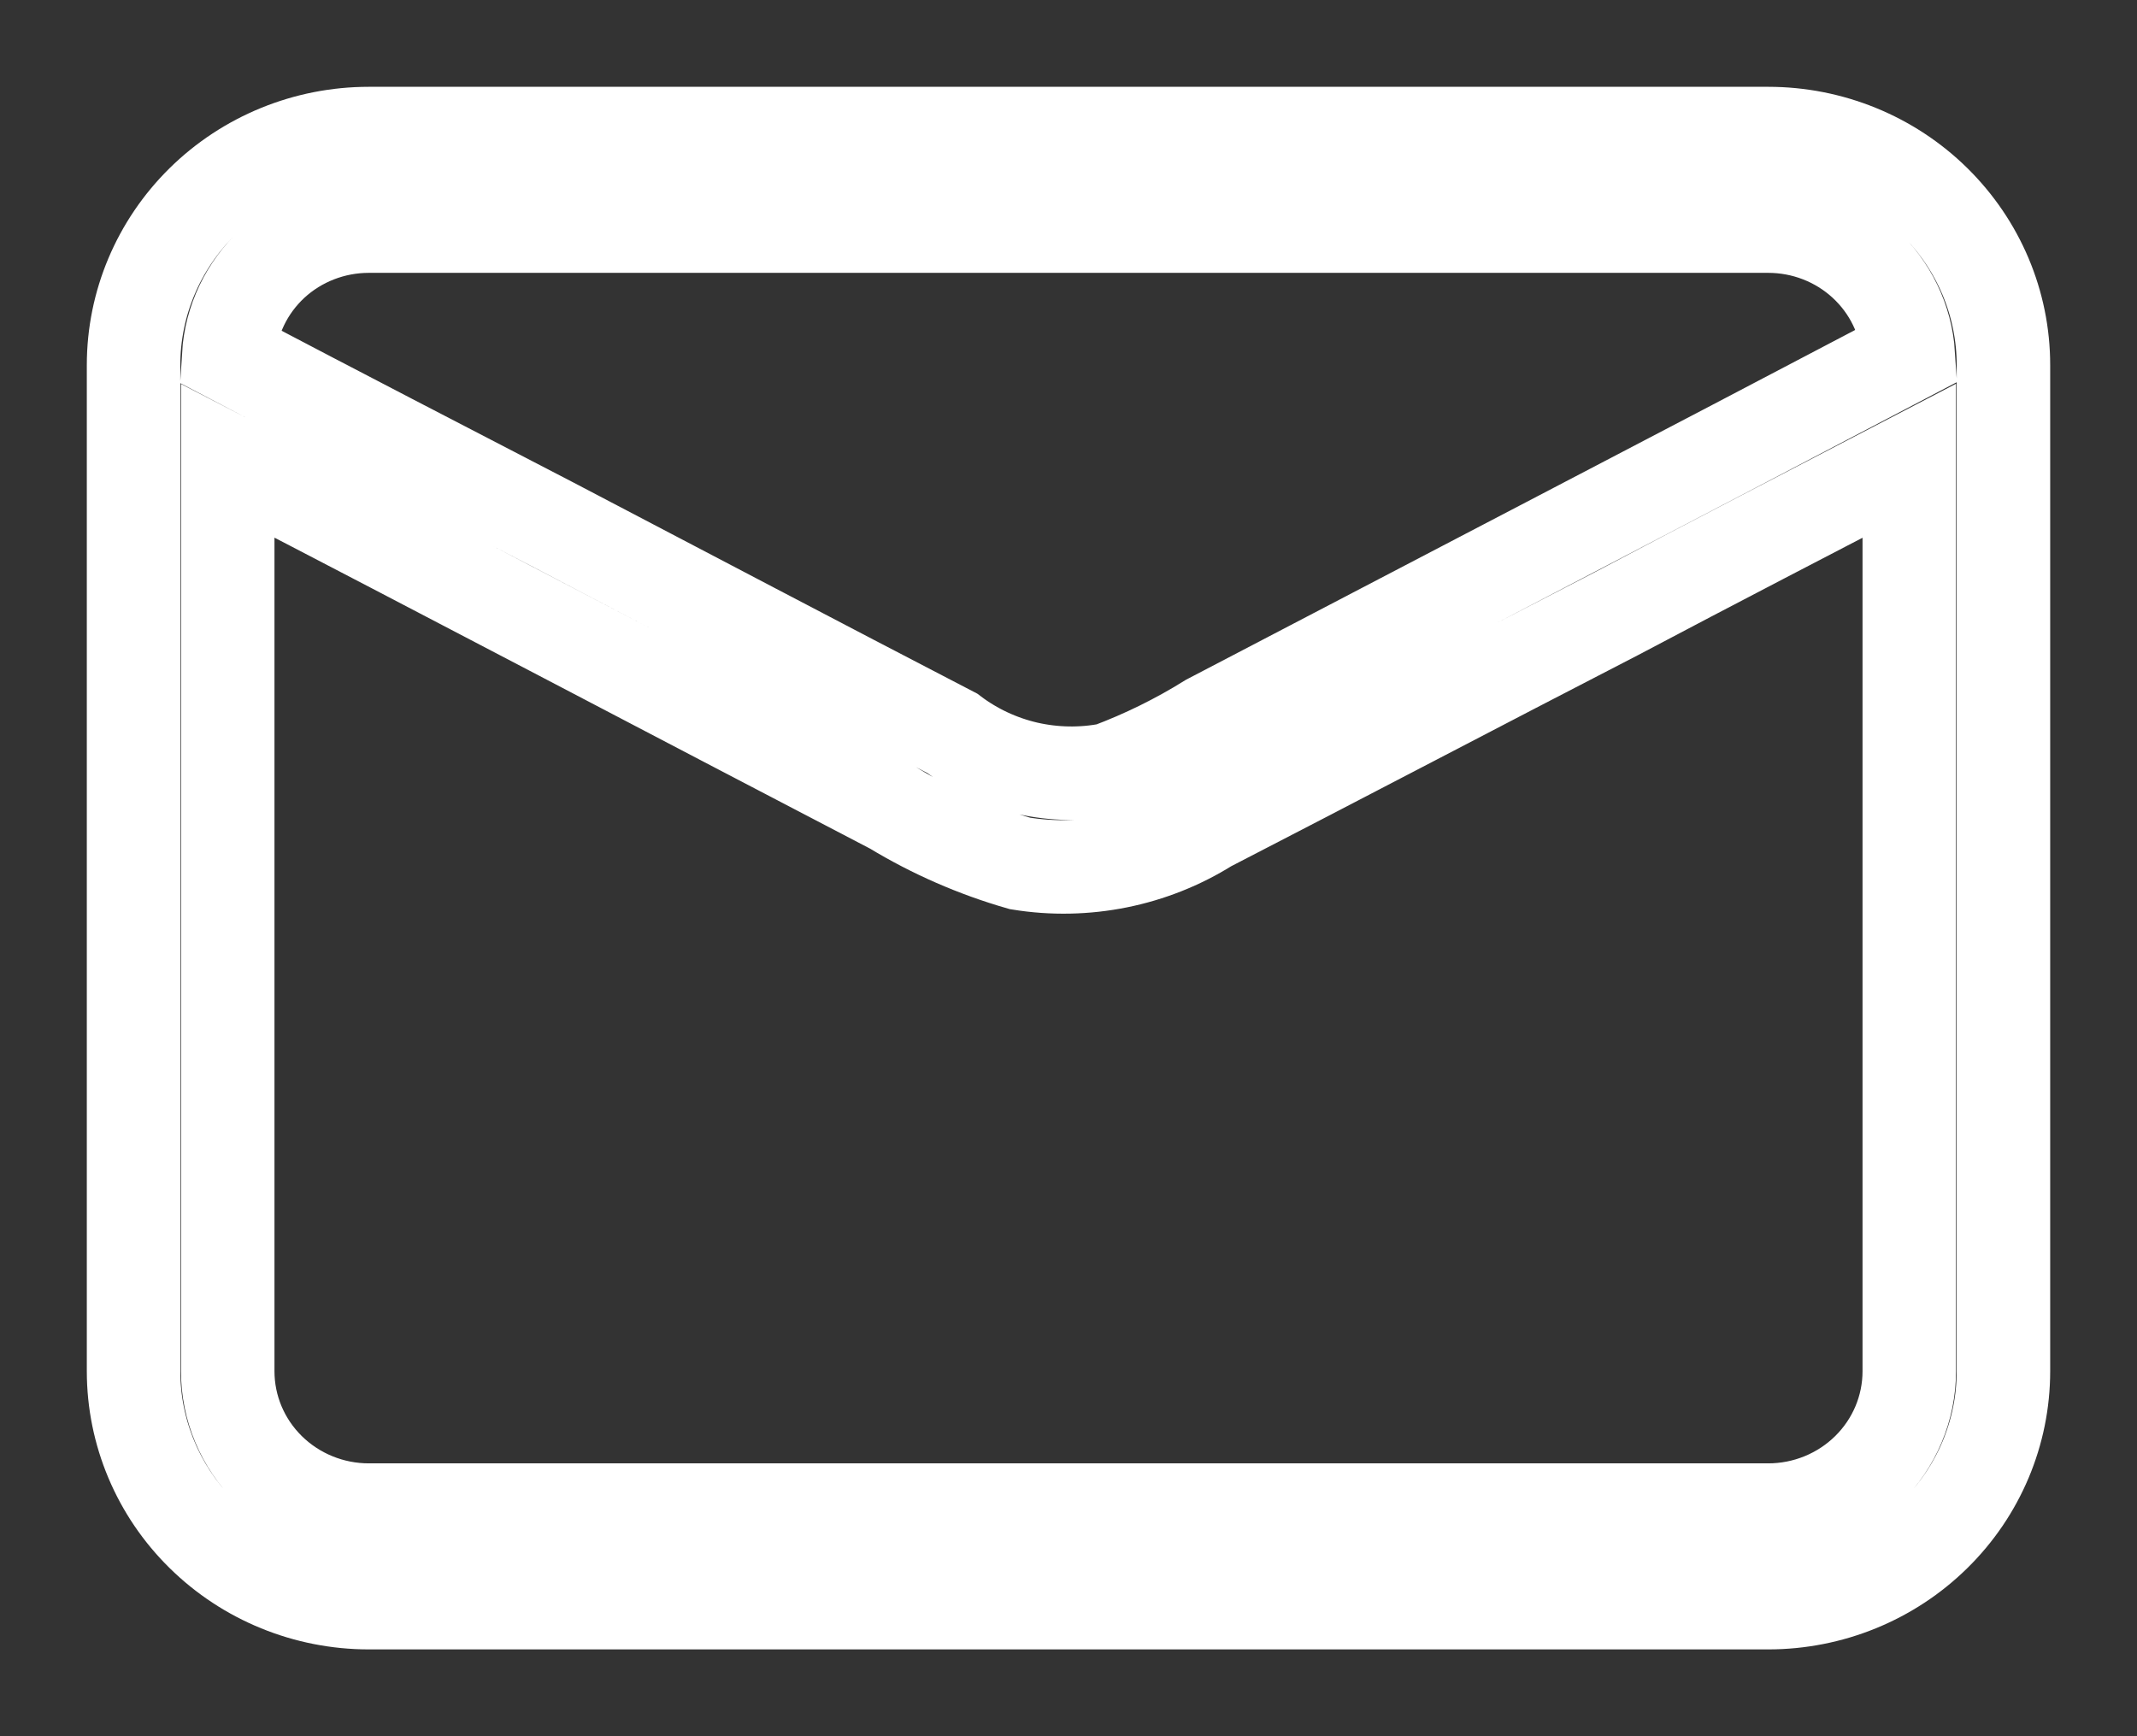 <svg xmlns="http://www.w3.org/2000/svg" width="16" height="13" viewBox="0 0 16 13" fill="none"><rect x="0" y="0" width="16" height="13" fill="#333333" stroke="none"/><path d="M13.239 1H2.761C2.294 1 1.846 1.183 1.516 1.508C1.186 1.833 1 2.273 1 2.733V10.267C1 10.727 1.186 11.168 1.516 11.492C1.846 11.817 2.294 12 2.761 12H13.239C13.706 12 14.154 11.817 14.484 11.492C14.814 11.168 15 10.727 15 10.267V2.733C15 2.273 14.814 1.833 14.484 1.508C14.154 1.183 13.706 1 13.239 1ZM2.761 1.693H13.239C13.505 1.693 13.762 1.792 13.957 1.971C14.152 2.15 14.271 2.395 14.288 2.657C12.548 3.572 10.801 4.48 9.053 5.394C8.817 5.541 8.567 5.664 8.306 5.762C8.102 5.802 7.891 5.798 7.689 5.752C7.486 5.705 7.295 5.616 7.13 5.491C6.129 4.972 5.129 4.445 4.135 3.925C3.332 3.509 2.515 3.086 1.712 2.664C1.728 2.401 1.846 2.154 2.041 1.973C2.236 1.793 2.494 1.693 2.761 1.693ZM14.295 10.267C14.295 10.543 14.184 10.807 13.986 11.002C13.788 11.197 13.519 11.307 13.239 11.307H2.761C2.481 11.307 2.212 11.197 2.014 11.002C1.816 10.807 1.705 10.543 1.705 10.267V3.45C3.367 4.31 5.023 5.183 6.686 6.049C6.983 6.229 7.303 6.369 7.637 6.465C8.126 6.544 8.628 6.443 9.046 6.181C10.068 5.654 11.082 5.121 12.104 4.594C12.837 4.206 13.563 3.831 14.295 3.45V10.267Z" stroke="white" stroke-width="0.7"></path></svg>